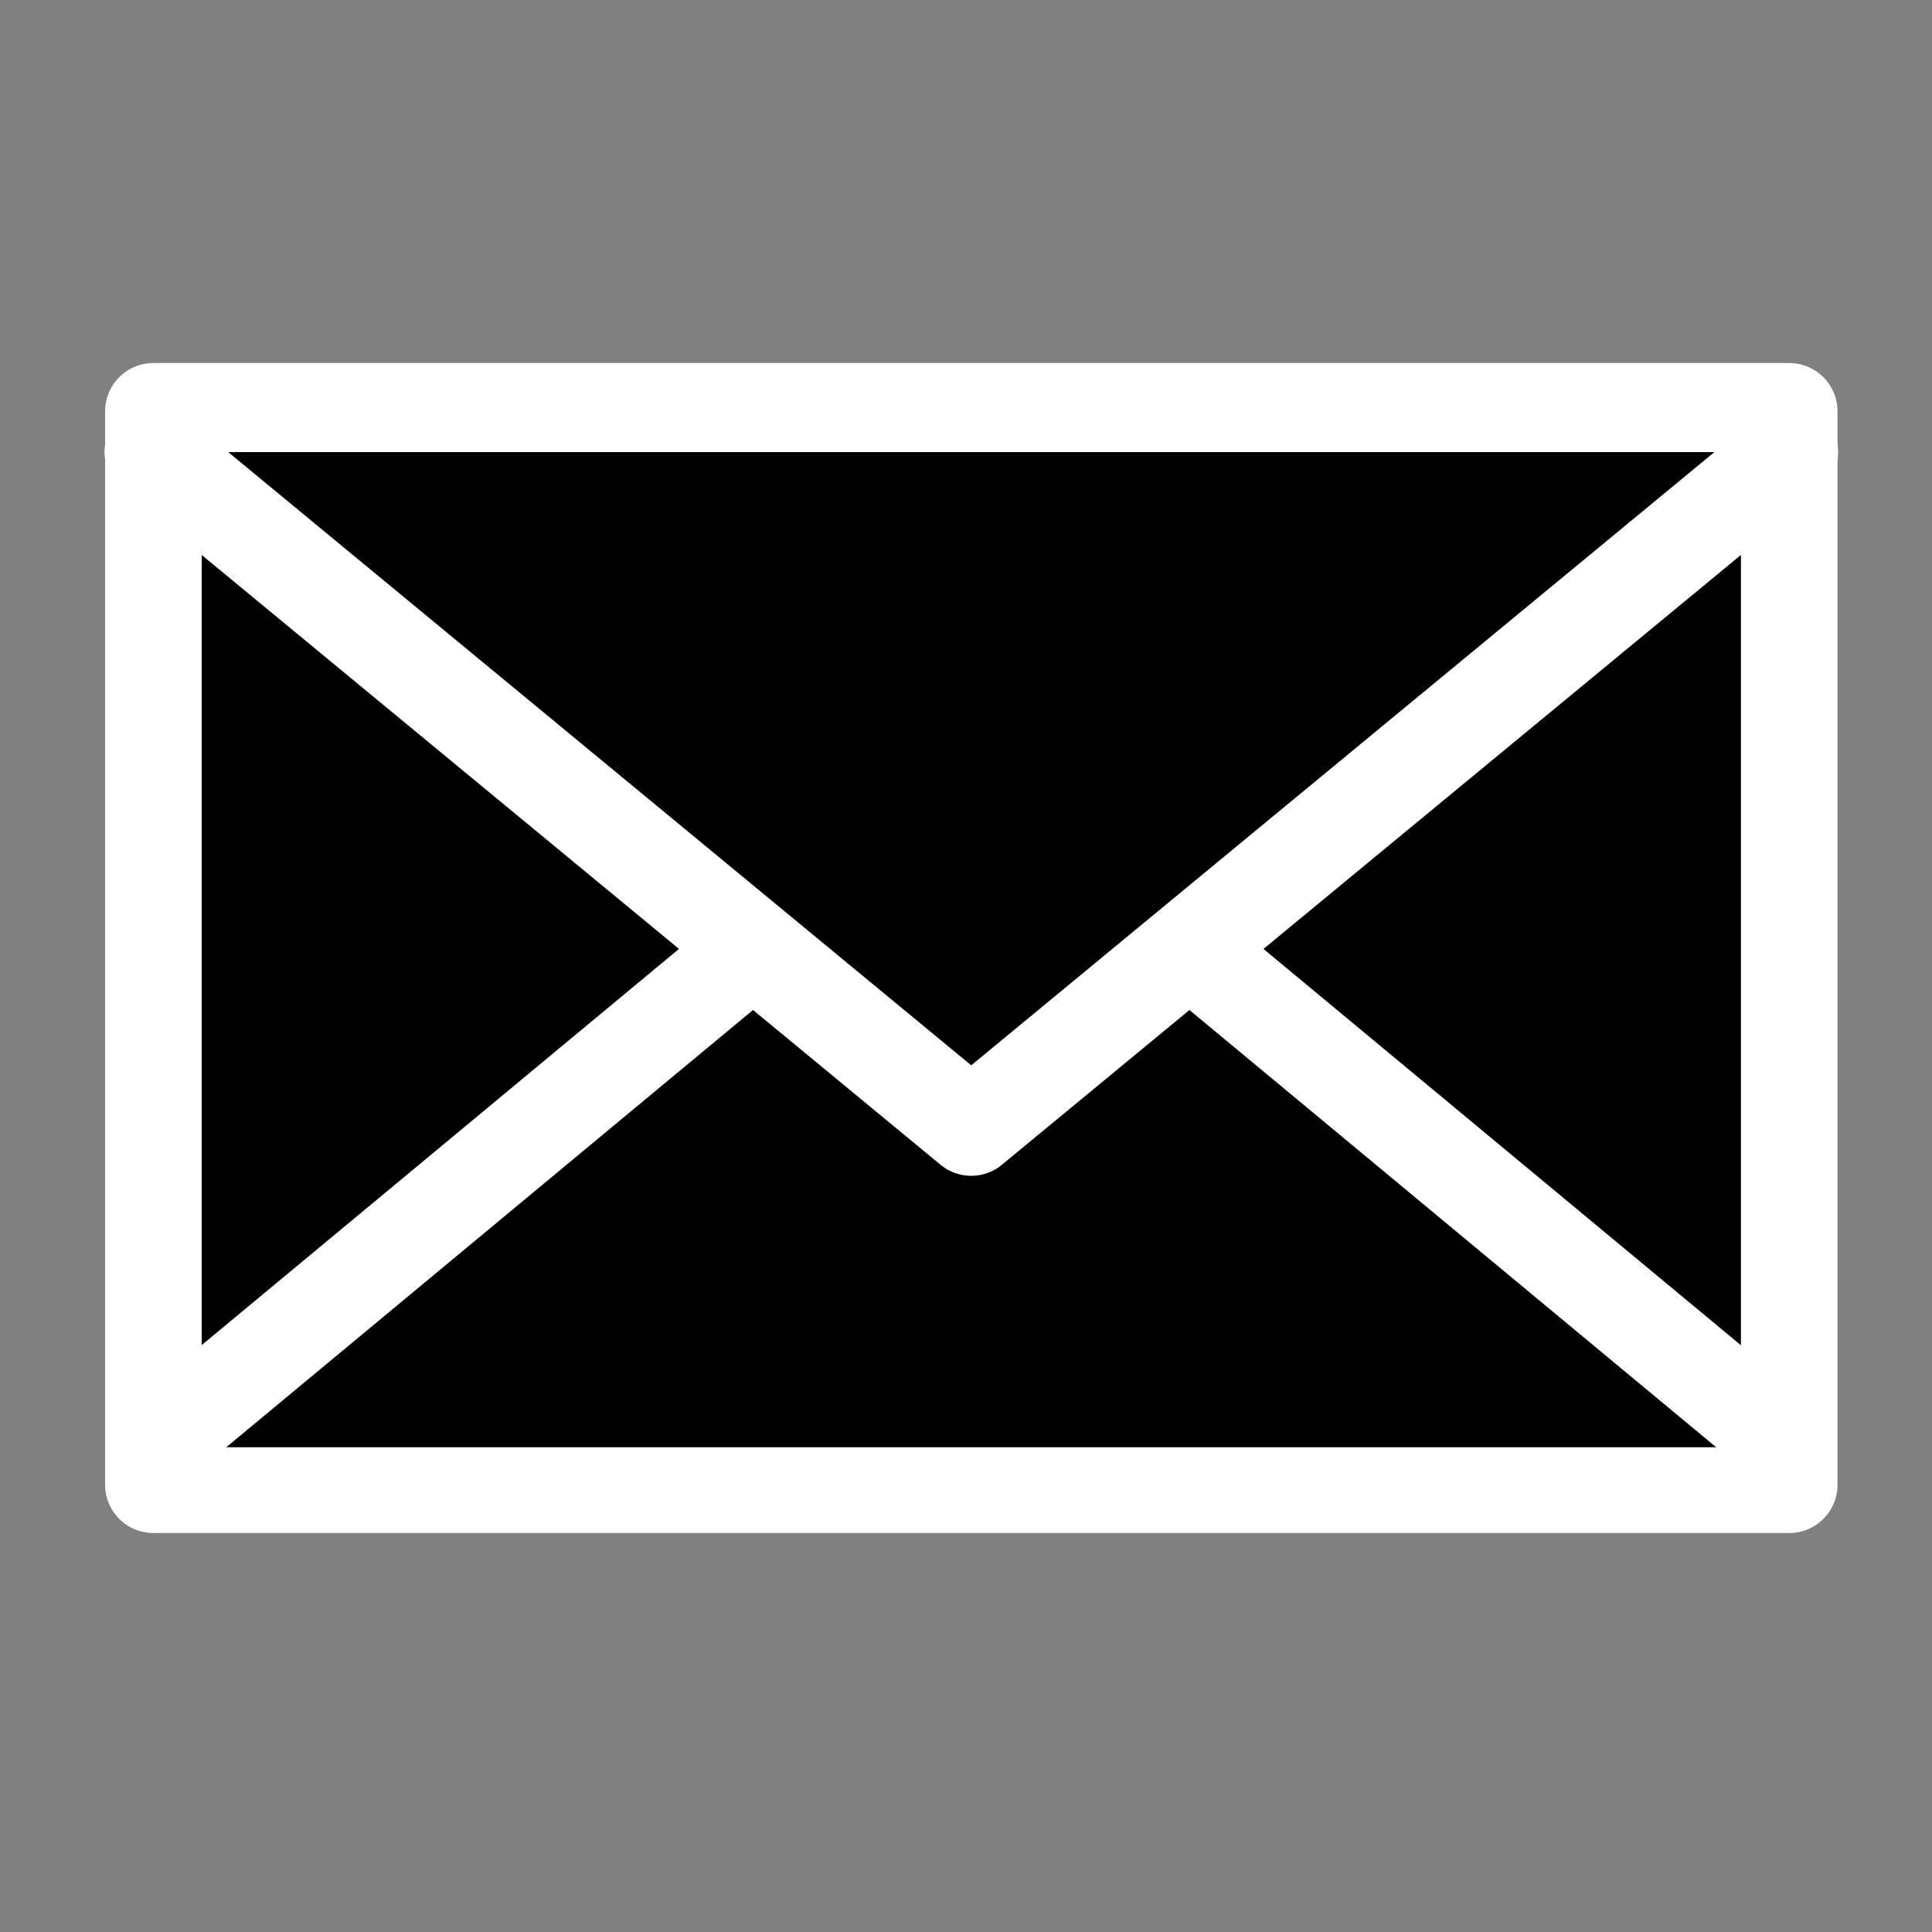 <?xml version="1.0" encoding="UTF-8" standalone="no"?>
<svg
   xmlns:dc="http://purl.org/dc/elements/1.1/"
   xmlns:cc="http://creativecommons.org/ns#"
   xmlns:rdf="http://www.w3.org/1999/02/22-rdf-syntax-ns#"
   xmlns:svg="http://www.w3.org/2000/svg"
   xmlns="http://www.w3.org/2000/svg"
   xmlns:sodipodi="http://sodipodi.sourceforge.net/DTD/sodipodi-0.dtd"
   xmlns:inkscape="http://www.inkscape.org/namespaces/inkscape"
   sodipodi:docname="mail.svg"
   inkscape:version="1.0 (4035a4fb49, 2020-05-01)"
   id="svg8"
   version="1.1"
   viewBox="0 0 10 10"
   height="10mm"
   width="10mm">
  <rect x="0" y="0" width="10" height="10" fill="#808080" stroke="none"/>
  <defs
     id="defs2">
    <inkscape:path-effect
       effect="mirror_symmetry"
       start_point="1.323,5.292"
       end_point="7.937,5.292"
       center_point="4.63,5.292"
       id="path-effect834"
       is_visible="true"
       lpeversion="1"
       mode="free"
       discard_orig_path="false"
       fuse_paths="false"
       oposite_fuse="false"
       split_items="false" />
  </defs>
  <sodipodi:namedview
     inkscape:snap-global="false"
     inkscape:window-maximized="1"
     inkscape:window-y="-9"
     inkscape:window-x="-9"
     inkscape:window-height="1001"
     inkscape:window-width="1920"
     showgrid="true"
     inkscape:document-rotation="0"
     inkscape:current-layer="layer1"
     inkscape:document-units="mm"
     inkscape:cy="15.407196"
     inkscape:cx="9.3131474"
     inkscape:zoom="15.310002"
     inkscape:pageshadow="2"
     inkscape:pageopacity="0.0"
     borderopacity="1.0"
     bordercolor="#666666"
     pagecolor="#ffffff"
     id="base">
    <inkscape:grid
       type="xygrid"
       id="grid830" />
  </sodipodi:namedview>
  <g
     id="layer1"
     inkscape:groupmode="layer"
     inkscape:label="Calque 1">
    <rect
       y="2.129"
       x="0.794"
       height="5.556"
       width="8.467"
       id="rect837"
       style="opacity:1;fill:#000000;fill-opacity:1;stroke:#ffffff;stroke-width:0.5;stroke-linecap:round;stroke-linejoin:round;stroke-miterlimit:4;stroke-dasharray:none;stroke-opacity:1" />
    <path
       sodipodi:nodetypes="ccc"
       id="path839"
       d="M 0.789,7.491 5.027,3.973 9.265,7.491"
       style="fill:#000000;fill-opacity:1;stroke:#ffffff;stroke-width:0.488;stroke-linecap:butt;stroke-linejoin:round;stroke-miterlimit:4;stroke-dasharray:none;stroke-opacity:1" />
    <path
       id="path841"
       d="M 0.79,2.34 5.027,5.837 9.265,2.34"
       style="fill:#000000;fill-opacity:1;stroke:#ffffff;stroke-width:0.498;stroke-linecap:round;stroke-linejoin:round;stroke-miterlimit:4;stroke-dasharray:none;stroke-opacity:1" />
  </g>
</svg>
